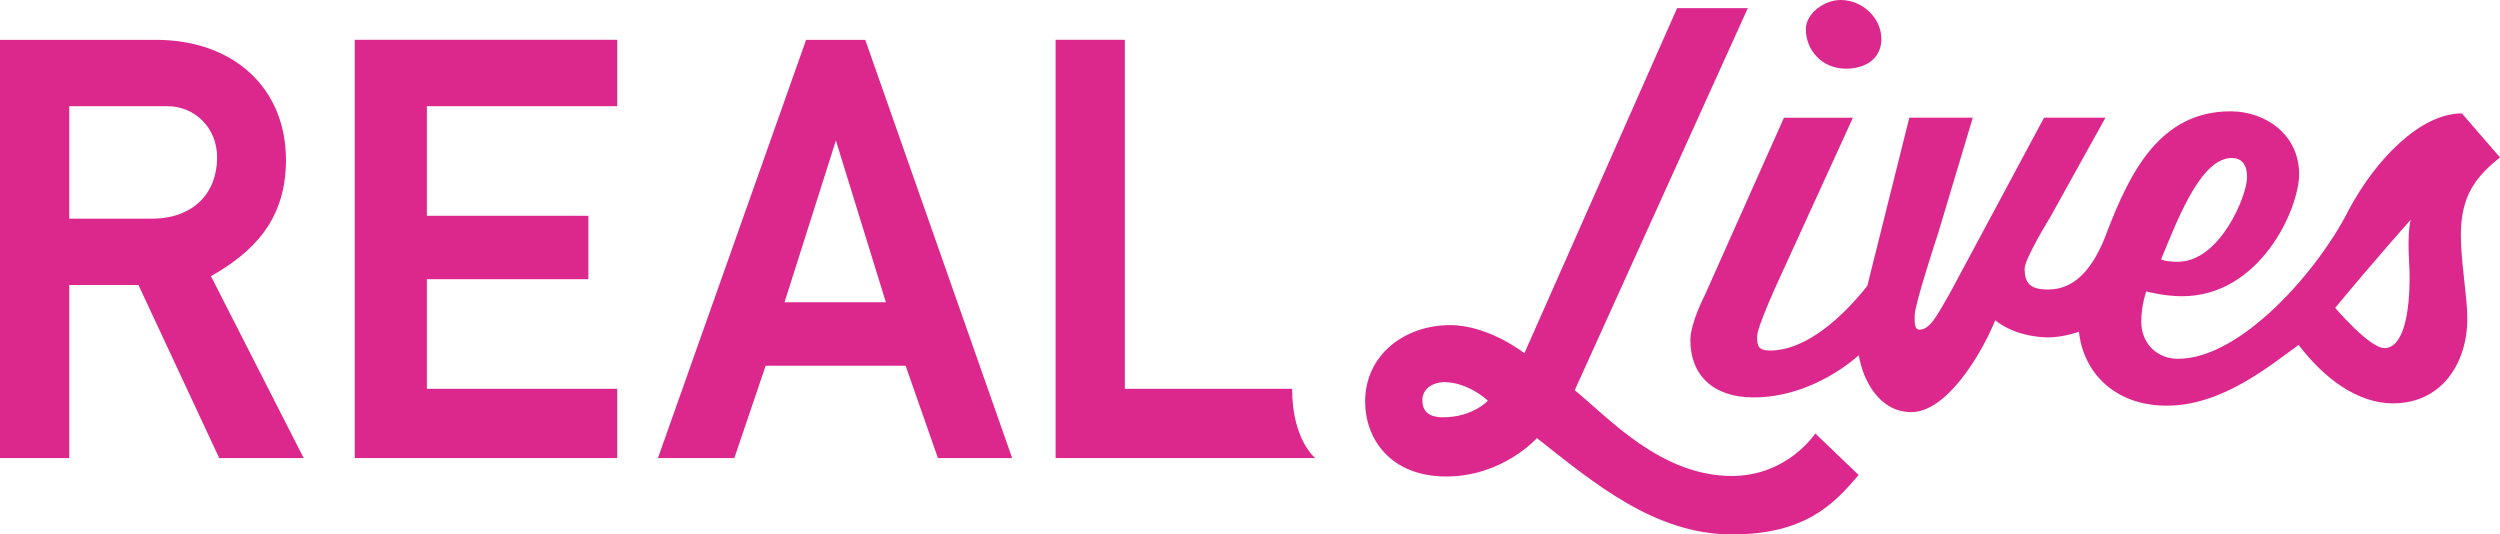 <?xml version="1.0" encoding="UTF-8" standalone="no"?>
<!-- Created with Inkscape (http://www.inkscape.org/) -->

<svg
   xmlns:dc="http://purl.org/dc/elements/1.1/"
   xmlns:cc="http://creativecommons.org/ns#"
   xmlns:rdf="http://www.w3.org/1999/02/22-rdf-syntax-ns#"
   xmlns:svg="http://www.w3.org/2000/svg"
   xmlns="http://www.w3.org/2000/svg"
   xmlns:sodipodi="http://sodipodi.sourceforge.net/DTD/sodipodi-0.dtd"
   xmlns:inkscape="http://www.inkscape.org/namespaces/inkscape"
   width="1000"
   height="213.765"
   viewBox="0 0 264.583 56.559"
   version="1.1"
   id="svg8"
   inkscape:version="0.92.4 (5da689c313, 2019-01-14)"
   sodipodi:docname="A.svg">
  <defs
     id="defs2" />
  <sodipodi:namedview
     id="base"
     pagecolor="#ffffff"
     bordercolor="#666666"
     borderopacity="1.0"
     inkscape:pageopacity="0.0"
     inkscape:pageshadow="2"
     inkscape:zoom="0.70710678"
     inkscape:cx="449.00004"
     inkscape:cy="82.00217"
     inkscape:document-units="px"
     inkscape:current-layer="layer1"
     showgrid="false"
     units="px"
     inkscape:window-width="1920"
     inkscape:window-height="1017"
     inkscape:window-x="1912"
     inkscape:window-y="-8"
     inkscape:window-maximized="1"
     fit-margin-top="0"
     fit-margin-left="0"
     fit-margin-right="0"
     fit-margin-bottom="0">
    <inkscape:grid
       type="xygrid"
       id="grid18"
       originx="-75.935"
       originy="-113.972" />
  </sodipodi:namedview>
  <g
     inkscape:label="Layer 1"
     inkscape:groupmode="layer"
     id="layer1"
     transform="translate(-75.935,-126.469)">
    <path
       style="opacity:1;fill:#db228a;fill-opacity:0.976;stroke:none;stroke-width:0.153;stroke-linecap:butt;stroke-linejoin:round;stroke-miterlimit:2.613;stroke-dasharray:none;stroke-opacity:1"
       d="m 75.935,130.685 v 44.26 h 7.326 v -18.314 h 7.326 l 8.547,18.314 h 8.939 l -9.815,-19.248 c 4.428,-2.511 7.94,-5.9 7.94,-12.295 0,-7.631 -5.553,-12.716 -13.779,-12.716 z m 7.326,7.021 h 10.378 c 2.867,0 5.274,2.242 5.274,5.426 0,3.758 -2.5,6.478 -6.906,6.478 h -8.746 z"
       id="path20"
       inkscape:connector-curvature="0" />
    <path
       style="opacity:1;fill:#db228a;fill-opacity:0.976;stroke:none;stroke-width:0.153;stroke-linecap:butt;stroke-linejoin:round;stroke-miterlimit:2.613;stroke-dasharray:none;stroke-opacity:1"
       d="m 113.48,174.945 v -44.26 h 27.777 v 7.021 h -20.146 v 11.599 h 17.093 v 6.715 h -17.093 v 11.599 h 20.146 v 7.326 z"
       id="path24"
       inkscape:connector-curvature="0"
       sodipodi:nodetypes="ccccccccccccc" />
    <path
       style="opacity:1;fill:#db228a;fill-opacity:0.976;stroke:none;stroke-width:0.153;stroke-linecap:butt;stroke-linejoin:round;stroke-miterlimit:2.613;stroke-dasharray:none;stroke-opacity:1"
       d="m 161.249,130.685 -15.682,44.26 h 8.084 l 3.315,-9.768 h 14.815 l 3.417,9.768 h 7.855 l -15.546,-44.26 z m 3.151,10.656 5.293,17.121 h -10.732 z"
       id="path26"
       inkscape:connector-curvature="0" />
    <path
       style="opacity:1;fill:#db228a;fill-opacity:0.976;stroke:none;stroke-width:0.153;stroke-linecap:butt;stroke-linejoin:round;stroke-miterlimit:2.613;stroke-dasharray:none;stroke-opacity:1"
       d="m 187.653,174.945 v -44.26 h 7.326 v 36.934 h 17.704 c 0,5.392 2.442,7.326 2.442,7.326 z"
       id="path30"
       inkscape:connector-curvature="0"
       sodipodi:nodetypes="ccccccc" />
    <path
       style="opacity:1;fill:#db228a;fill-opacity:0.976;stroke:none;stroke-width:0.153;stroke-linecap:butt;stroke-linejoin:round;stroke-miterlimit:2.613;stroke-dasharray:none;stroke-opacity:1"
       d="m 253.431,127.328 -16.163,36.523 c 0,0 -3.788,-2.973 -7.85,-2.973 -4.854,0 -9.006,3.162 -9.006,8.088 0,3.923 2.655,7.931 8.585,7.931 5.981,0 9.594,-4.061 9.594,-4.061 6.098,4.795 12.471,10.192 20.659,10.192 7.667,0 10.776,-3.167 13.382,-6.296 l -4.579,-4.388 c 0,0 -2.924,4.498 -8.83,4.498 -7.46,0 -12.932,-6.035 -16.63,-9.077 l 18.319,-40.437 z m -24.592,39.586 c 2.422,0 4.628,1.945 4.548,1.984 0,0 -1.617,1.735 -4.722,1.735 -1.658,0 -2.196,-0.758 -2.196,-1.811 0,-1.156 1.033,-1.908 2.37,-1.908 z"
       id="path32"
       inkscape:connector-curvature="0" />
    <path
       style="opacity:1;fill:#db228a;fill-opacity:0.976;stroke:none;stroke-width:0.153;stroke-linecap:butt;stroke-linejoin:round;stroke-miterlimit:2.613;stroke-dasharray:none;stroke-opacity:1"
       d="m 312.011,138.251 c -7.421,0 -10.608,6.344 -13.054,12.701 -1.467,4.013 -3.481,6.158 -6.242,6.158 -1.896,0 -2.507,-0.633 -2.507,-2.207 0.002,-1.058 2.726,-5.478 2.726,-5.478 l 5.827,-10.499 h -6.497 l -9.931,18.511 c -1.199,2.027 -2.043,3.924 -3.243,3.924 -0.579,0 -0.519,-0.804 -0.519,-1.526 0,-1.16 2.493,-8.715 2.493,-8.715 l 3.656,-12.194 h -6.715 l -4.447,17.802 c -2.503,3.142 -6.367,6.84 -10.302,6.84 -1.248,0 -1.363,-0.513 -1.363,-1.471 0,-1.049 2.264,-5.935 2.264,-5.935 l 7.879,-17.235 H 264.737 l -8.35,18.728 c 0,0 -1.554,2.967 -1.554,4.824 0,3.665 2.397,6.05 6.677,6.05 6.465,0 11.146,-4.469 11.146,-4.469 0.441,2.642 2.163,6.023 5.56,6.023 3.705,0 7.352,-5.978 8.885,-9.73 0,0 1.836,1.738 5.56,1.827 1.626,0 3.297,-0.6 3.297,-0.6 0.456,4.234 3.695,7.822 9.294,7.822 5.752,0 10.676,-4.041 13.953,-6.431 2.632,3.462 6.167,6.186 10.003,6.186 5.073,0 7.849,-4.172 7.849,-8.966 0,-2.347 -0.682,-6 -0.682,-8.83 0,-4.198 1.579,-6.169 4.143,-8.23 l -4.034,-4.661 c -4.349,0 -9.083,4.794 -11.991,10.247 -3.191,6.358 -11.375,15.726 -18.043,15.726 -2.283,0 -3.897,-1.671 -3.897,-3.925 0,-1.753 0.525,-3.207 0.525,-3.207 0,0 1.901,0.51 3.781,0.51 8.289,0 12.4,-9.26 12.4,-12.919 0,-4.167 -3.535,-6.65 -7.249,-6.65 z m 0.137,4.94 c 0.949,0 1.599,0.592 1.599,2.023 0,2.042 -2.907,8.96 -7.322,8.96 -1.415,0 -1.807,-0.27 -1.773,-0.249 2.011,-4.974 4.357,-10.735 7.496,-10.735 z m 18.924,6.533 c -0.442,1.836 -0.116,4.709 -0.116,6.051 0,3.498 -0.557,7.534 -2.678,7.534 -1.574,0 -5.203,-4.259 -5.203,-4.259 4.304,-5.19 7.997,-9.327 7.997,-9.327 z"
       id="path36"
       inkscape:connector-curvature="0" />
    <path
       style="opacity:1;fill:#db228a;fill-opacity:0.976;stroke:none;stroke-width:0.153;stroke-linecap:butt;stroke-linejoin:round;stroke-miterlimit:2.613;stroke-dasharray:none;stroke-opacity:1"
       d="m 267.054,129.579 c 0,2.116 1.629,4.159 4.254,4.159 2.111,0 3.739,-1.094 3.739,-3.148 0,-2.235 -2.019,-4.121 -4.312,-4.121 -1.685,0 -3.682,1.372 -3.682,3.11 z"
       id="path70"
       inkscape:connector-curvature="0"
       sodipodi:nodetypes="ccccc" />
  </g>
</svg>

